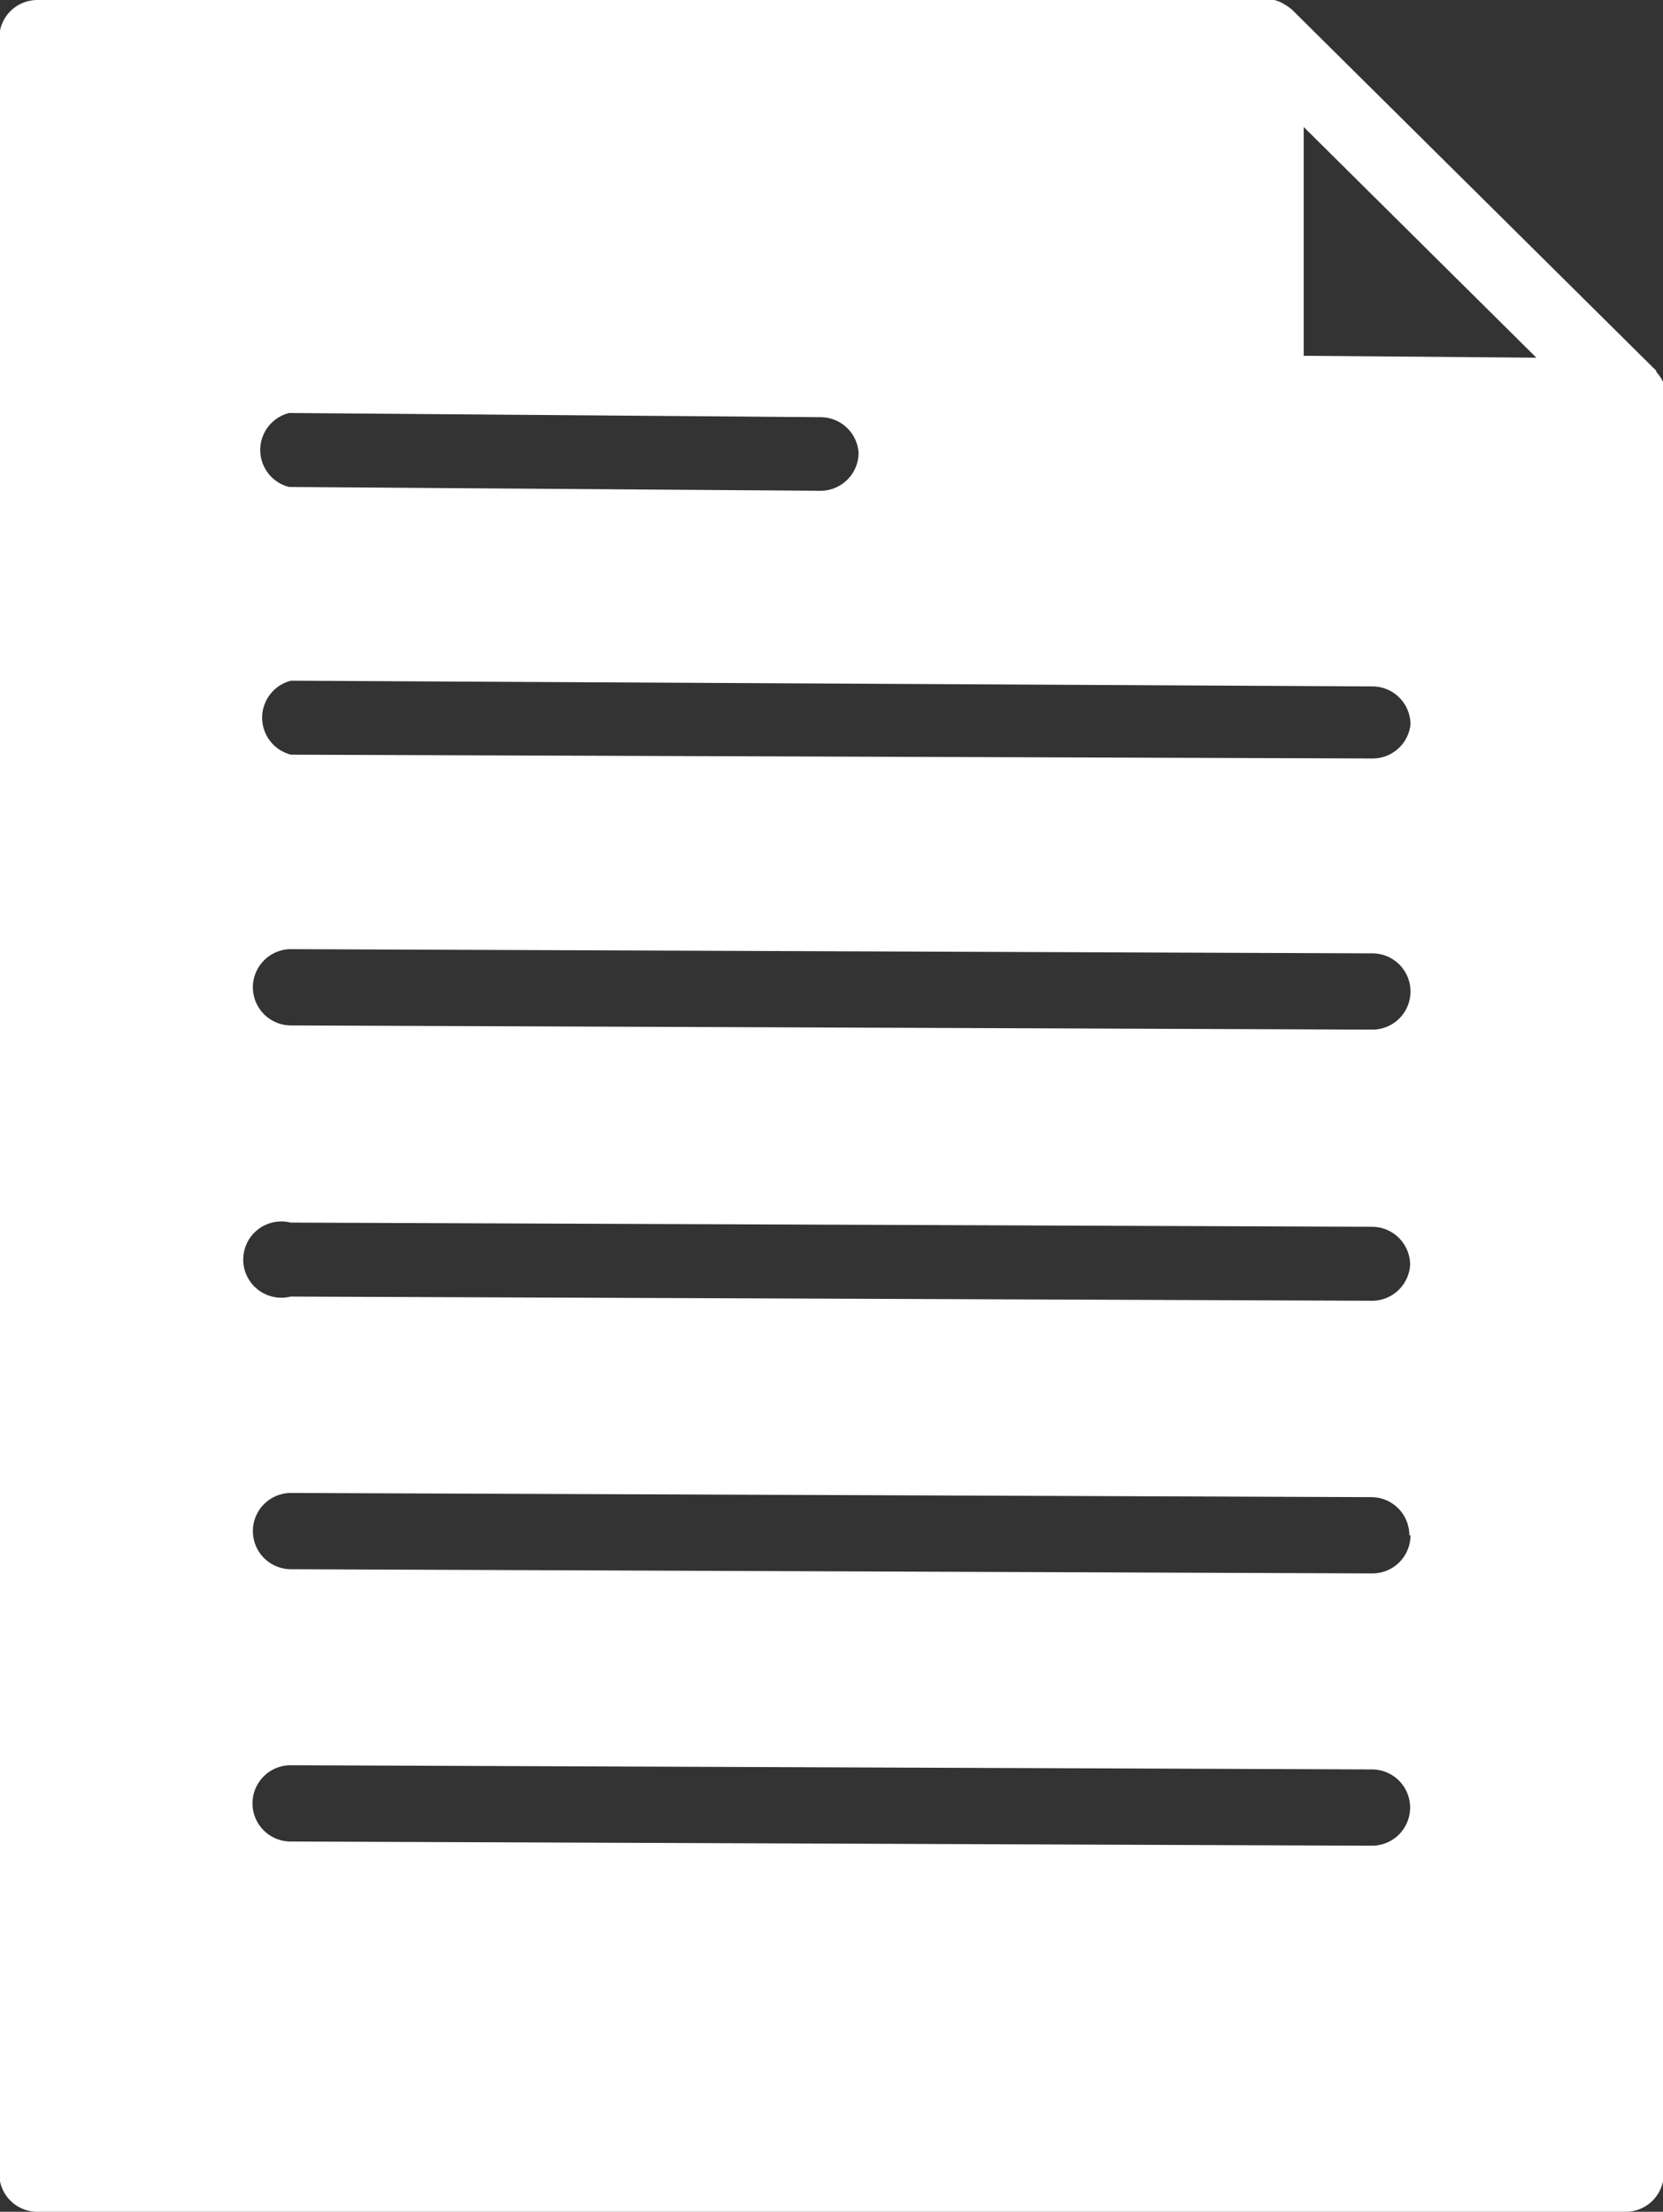 <?xml version="1.0" encoding="UTF-8" standalone="no"?><svg xmlns="http://www.w3.org/2000/svg" xmlns:xlink="http://www.w3.org/1999/xlink" data-name="Layer 2" fill="#ffffff" height="58" preserveAspectRatio="xMidYMid meet" version="1" viewBox="10.2 3.0 43.6 58.0" width="43.6" zoomAndPan="magnify"><rect x="10.2" y="3.0" width="43.6" height="58.0" fill="#333333" stroke="none"/><g id="change1_1"><path d="M53.63,12.76c0-.06-.08-.1-.12-.15L44.1,3.28a1,1,0,0,0-.2-.15A.92.92,0,0,0,43.61,3l-.19,0H11.18a1,1,0,0,0-1,1V60a1,1,0,0,0,1,1H52.82a1,1,0,0,0,1-1V13.3a1,1,0,0,0,0-.24A1,1,0,0,0,53.63,12.76ZM32.71,14.87a1,1,0,0,1-1,1h0l-13.93-.1a1,1,0,0,1,0-1.94h0l13.93.11A1,1,0,0,1,32.71,14.87ZM46.18,37.11h0L17.82,37a1,1,0,1,1,0-1.94h0l28.35.11a1,1,0,0,1,1,1A1,1,0,0,1,46.18,37.11Zm1,6.15a1,1,0,0,1-1,1h0l-28.35-.11a1,1,0,0,1-1-1,1,1,0,0,1,1-1h0l28.35.11A1,1,0,0,1,47.15,43.26ZM46.18,30h0l-28.35-.11a1,1,0,0,1-1-1,1,1,0,0,1,1-1h0l28.35.11a1,1,0,0,1,1,1A1,1,0,0,1,46.18,30ZM17.82,49.29h0l28.35.11a1,1,0,0,1,1,1,1,1,0,0,1-1,1h0l-28.35-.11a1,1,0,0,1-1-1A1,1,0,0,1,17.82,49.29Zm28.36-26.4h0l-28.35-.1a1,1,0,0,1,0-1.94h0L46.18,21a1,1,0,0,1,1,1A1,1,0,0,1,46.18,22.89Zm-1.8-10.56v-6l6.1,6.05Z"/></g></svg>
